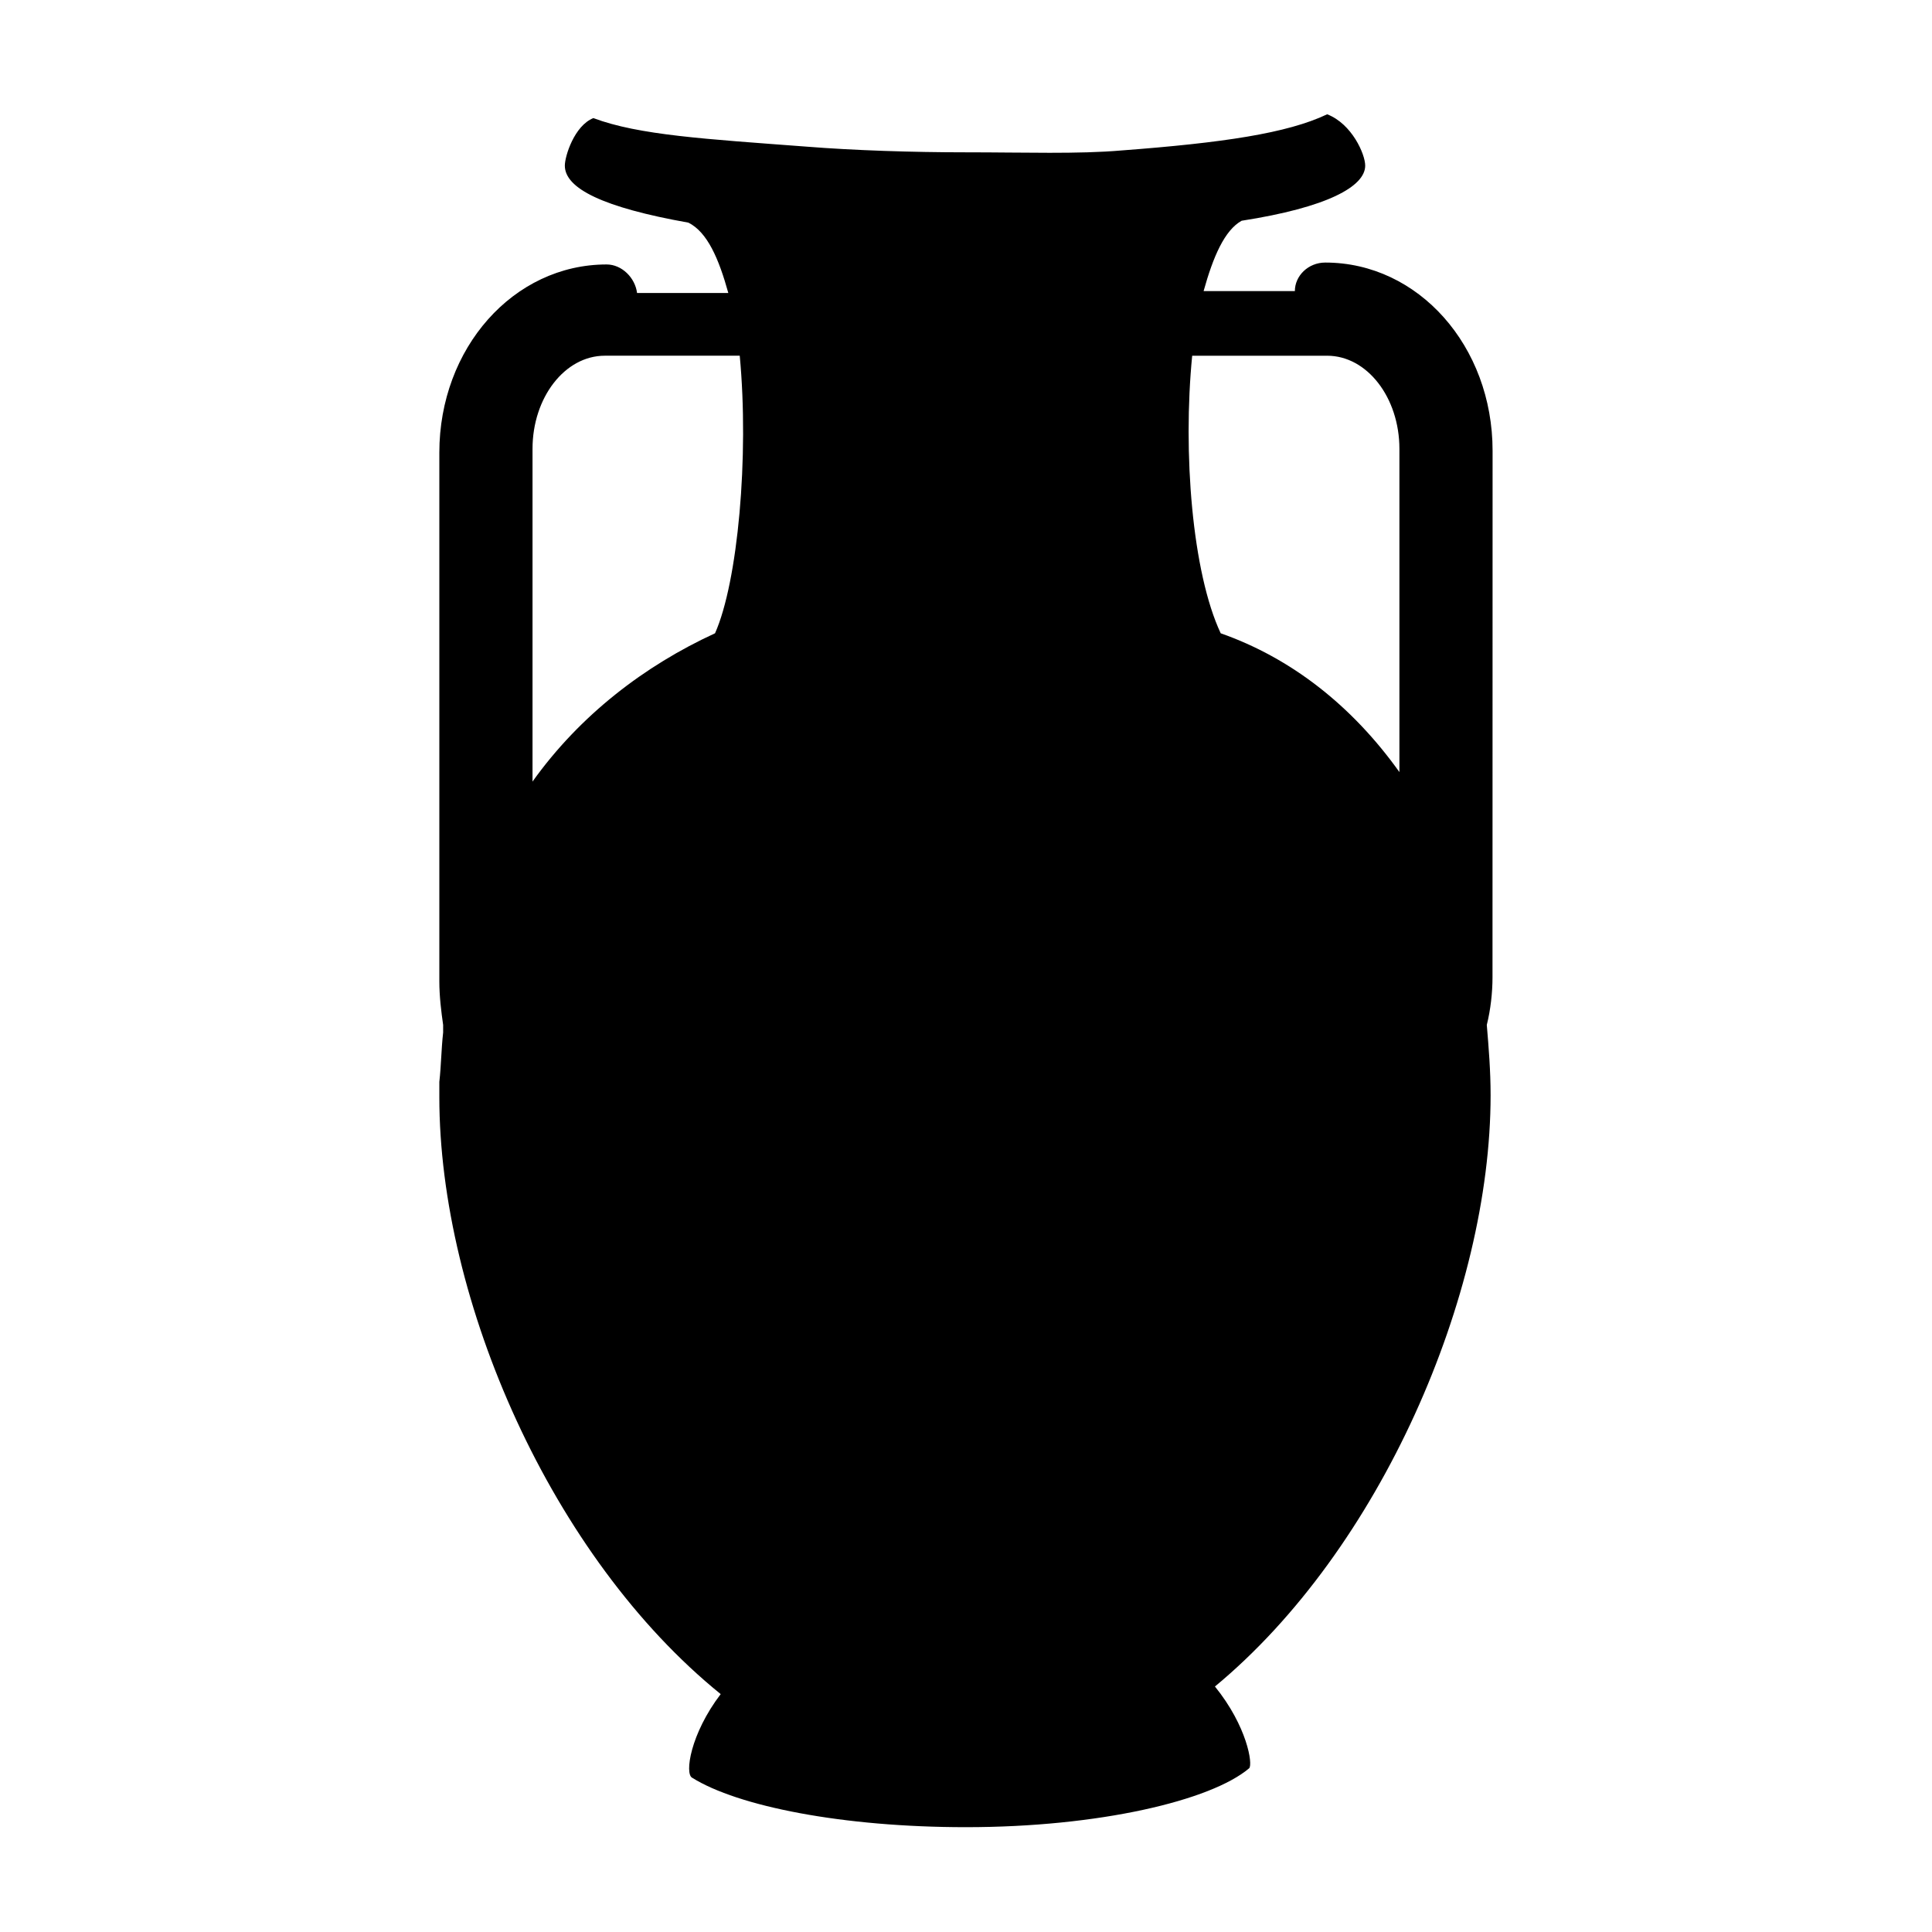<?xml version="1.0" encoding="UTF-8"?>
<!-- Uploaded to: SVG Repo, www.svgrepo.com, Generator: SVG Repo Mixer Tools -->
<svg fill="#000000" width="800px" height="800px" version="1.1" viewBox="144 144 512 512" xmlns="http://www.w3.org/2000/svg">
 <path d="m539.55 263.46c0-27.711-19.648-49.879-44.336-49.879-4.535 0-8.062 3.527-8.062 7.559h-24.184c2.519-9.07 5.543-16.121 10.078-18.641 22.672-3.527 32.746-9.066 32.746-14.609 0-3.023-3.527-11.082-10.078-13.602-10.578 5.039-27.711 7.559-54.41 9.574-11.586 1.008-25.695 0.504-41.312 0.504-14.105 0-29.727-0.504-42.32-1.512-26.703-2.016-44.336-3.023-56.426-7.559-5.039 2.016-7.559 10.078-7.559 12.594 0 6.047 10.078 11.082 32.746 15.113 5.039 2.519 8.062 9.574 10.578 18.641h-24.184c-0.504-4.031-4.031-7.559-8.062-7.559-24.688 0-44.336 22.168-44.336 49.879v140.06c0 4.031 0.504 8.062 1.008 11.586v2.016c-0.504 4.535-0.504 8.566-1.008 13.098v4.031c0 53.906 29.727 121.92 74.562 158.2-8.062 10.578-9.574 21.16-7.559 22.168 12.09 7.559 39.801 13.098 72.547 13.098 35.266 0 64.992-7.055 75.066-15.617 1.008-1.008-0.504-11.082-9.07-21.664 43.832-36.273 73.051-103.79 73.051-156.68 0-6.551-0.504-12.594-1.008-18.641 1.008-4.031 1.512-8.566 1.512-12.594zm-206.06 48.367c-18.641 8.566-35.77 21.664-48.367 39.297v-88.168c0-13.602 8.566-24.688 19.145-24.688h35.77c2.519 26.703-0.5 59.957-6.547 73.559zm134.01 0c-7.559-16.121-10.078-47.863-7.559-73.555h35.773c10.578 0 19.145 11.082 19.145 24.688v85.648c-12.594-17.637-28.719-30.23-47.359-36.781z"/>
</svg>